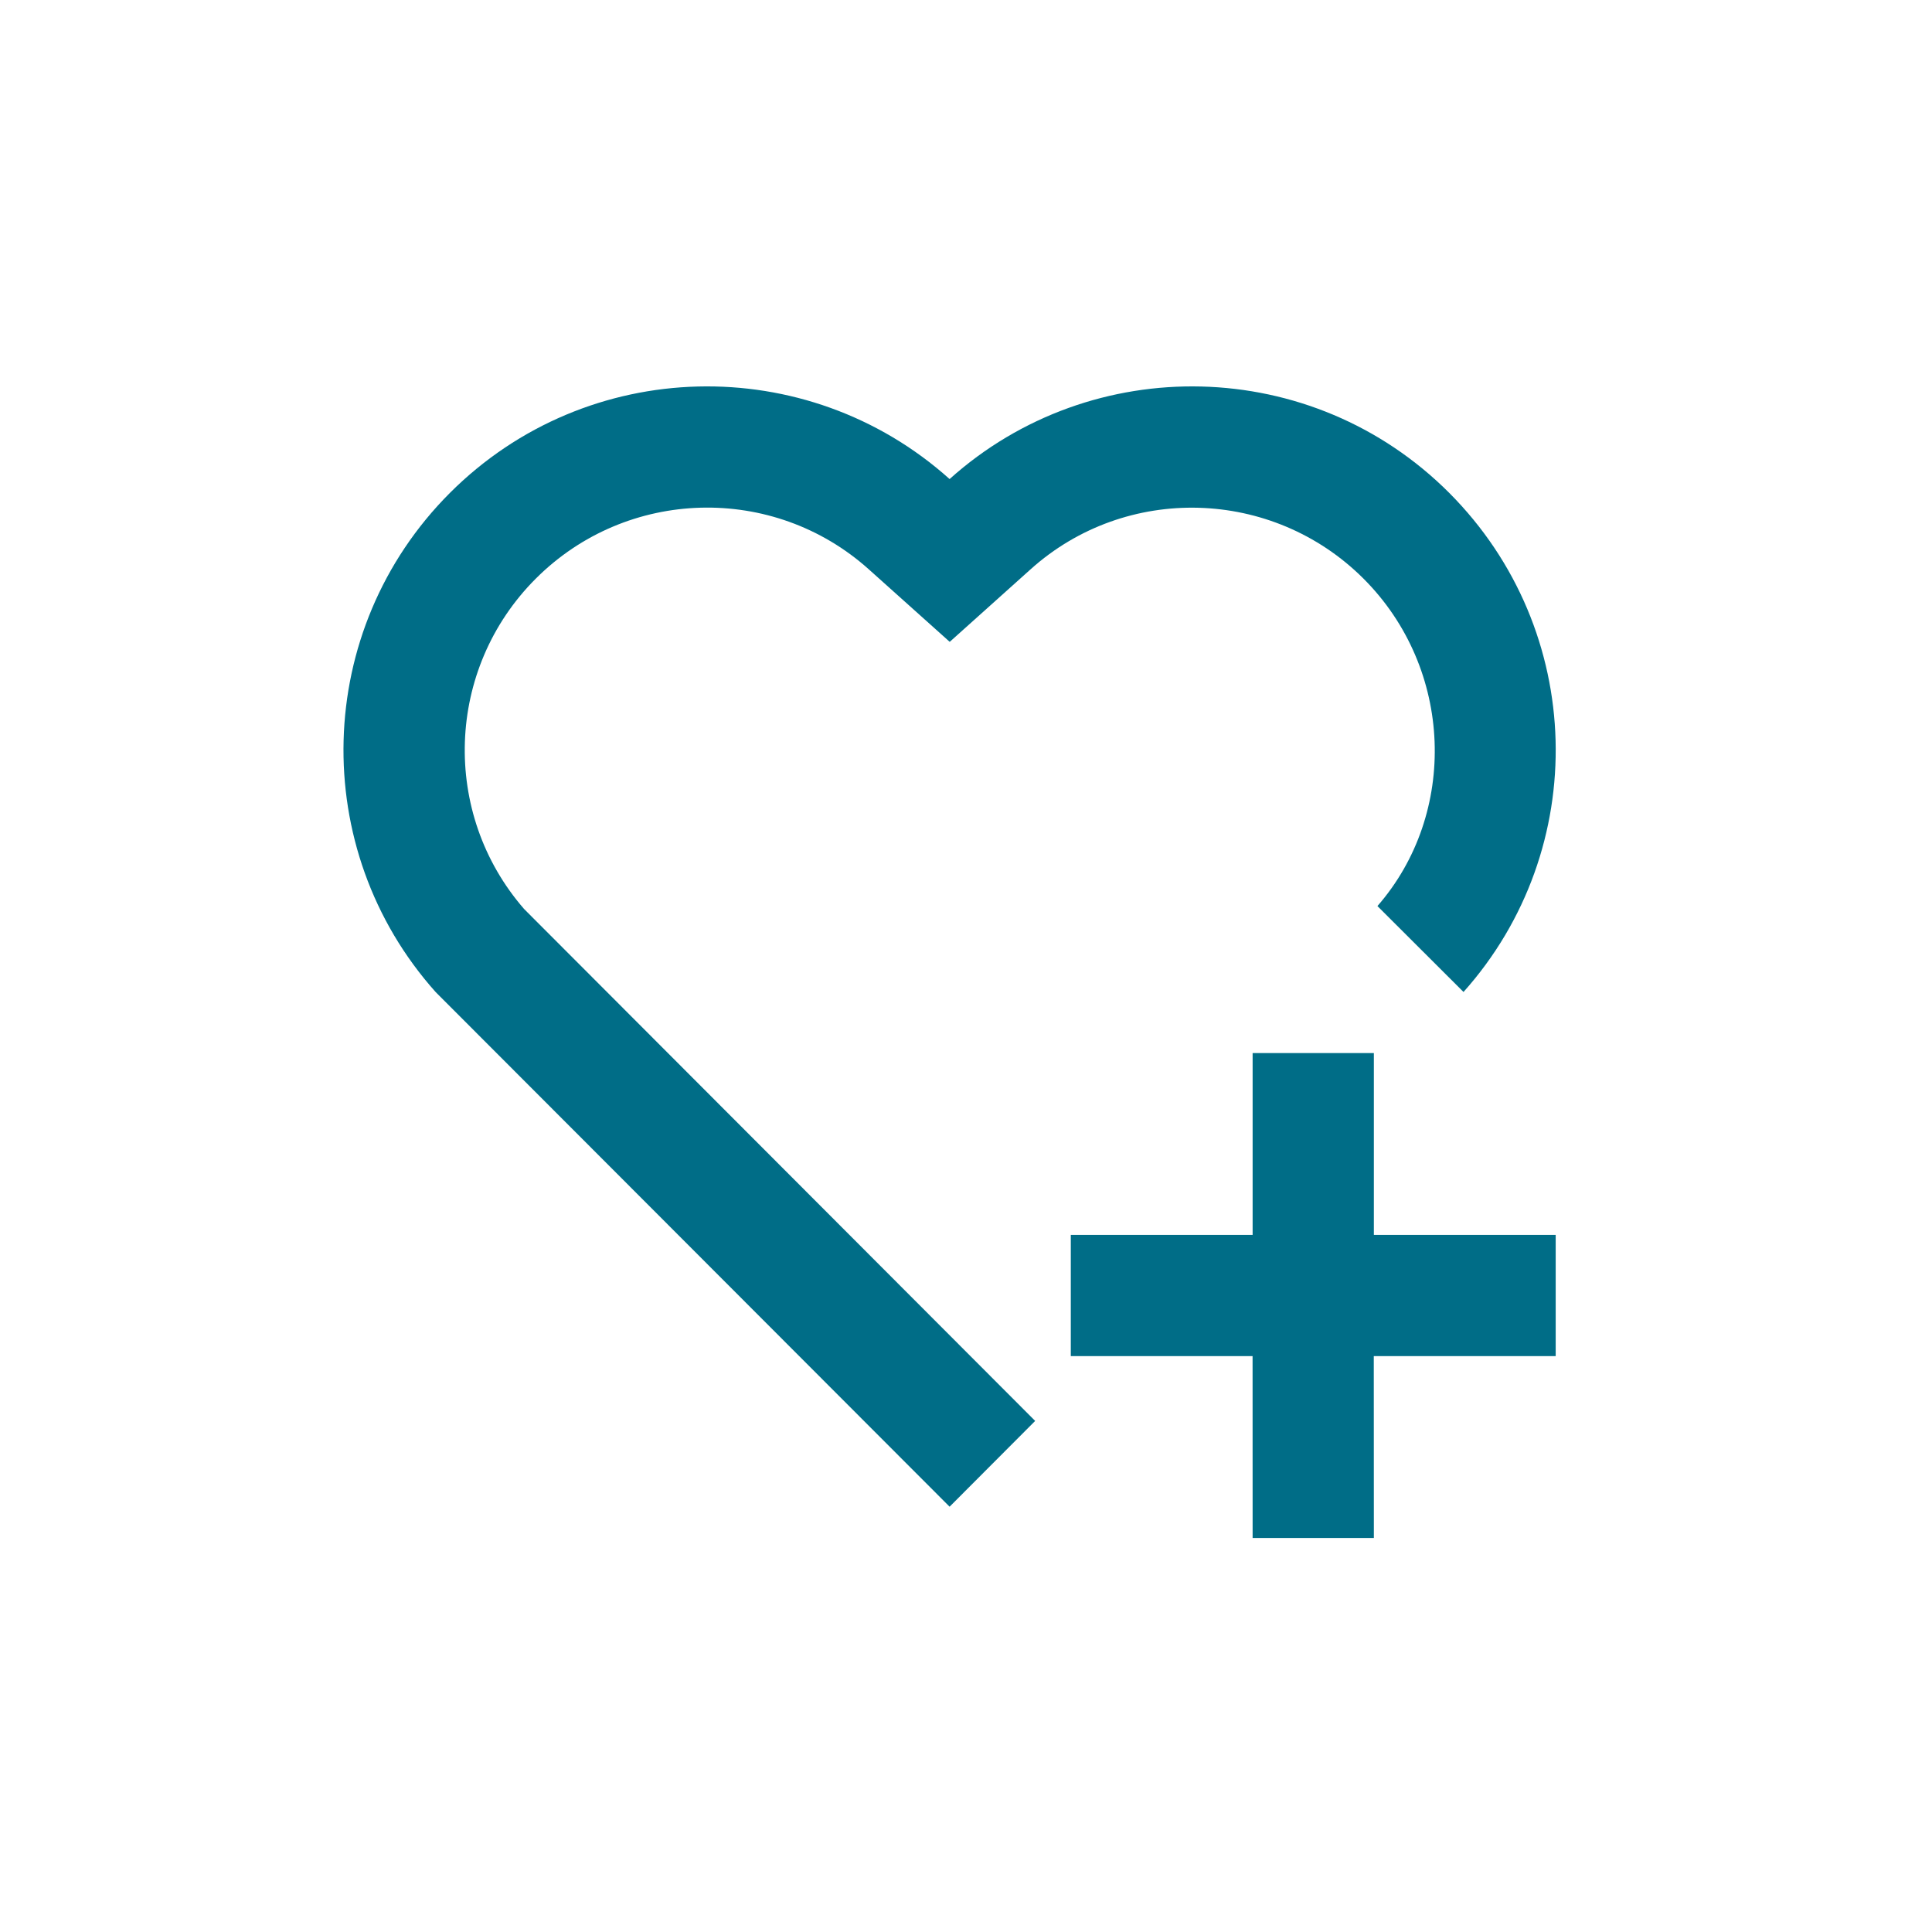 <svg width="45" height="45" viewBox="0 0 45 45" fill="none" xmlns="http://www.w3.org/2000/svg">
<g clip-path="url(#clip0_14201_30269)">
<path d="M32 24.528V28.763H36.235V31.587H31.998L32 35.822H29.176L29.175 31.587H24.941V28.763H29.176V24.528H32ZM33.755 11.48C36.948 14.682 37.058 19.781 34.088 23.105L32.083 21.104C33.962 18.952 33.863 15.578 31.756 13.475C29.634 11.359 26.222 11.268 24.006 13.259L22.121 14.95L20.235 13.26C18.012 11.267 14.601 11.354 12.479 13.478C10.376 15.581 10.27 18.948 12.208 21.173L24.111 33.096L22.118 35.094L10.147 23.107C7.177 19.781 7.289 14.673 10.48 11.48C13.678 8.284 18.792 8.177 22.118 11.158C25.434 8.181 30.56 8.28 33.755 11.48Z" fill="#006D87"/>
</g>
<defs>
<clipPath id="clip0_14201_30269">
<rect width="45" height="45" fill="white"/>
</clipPath>
</defs>
</svg>
